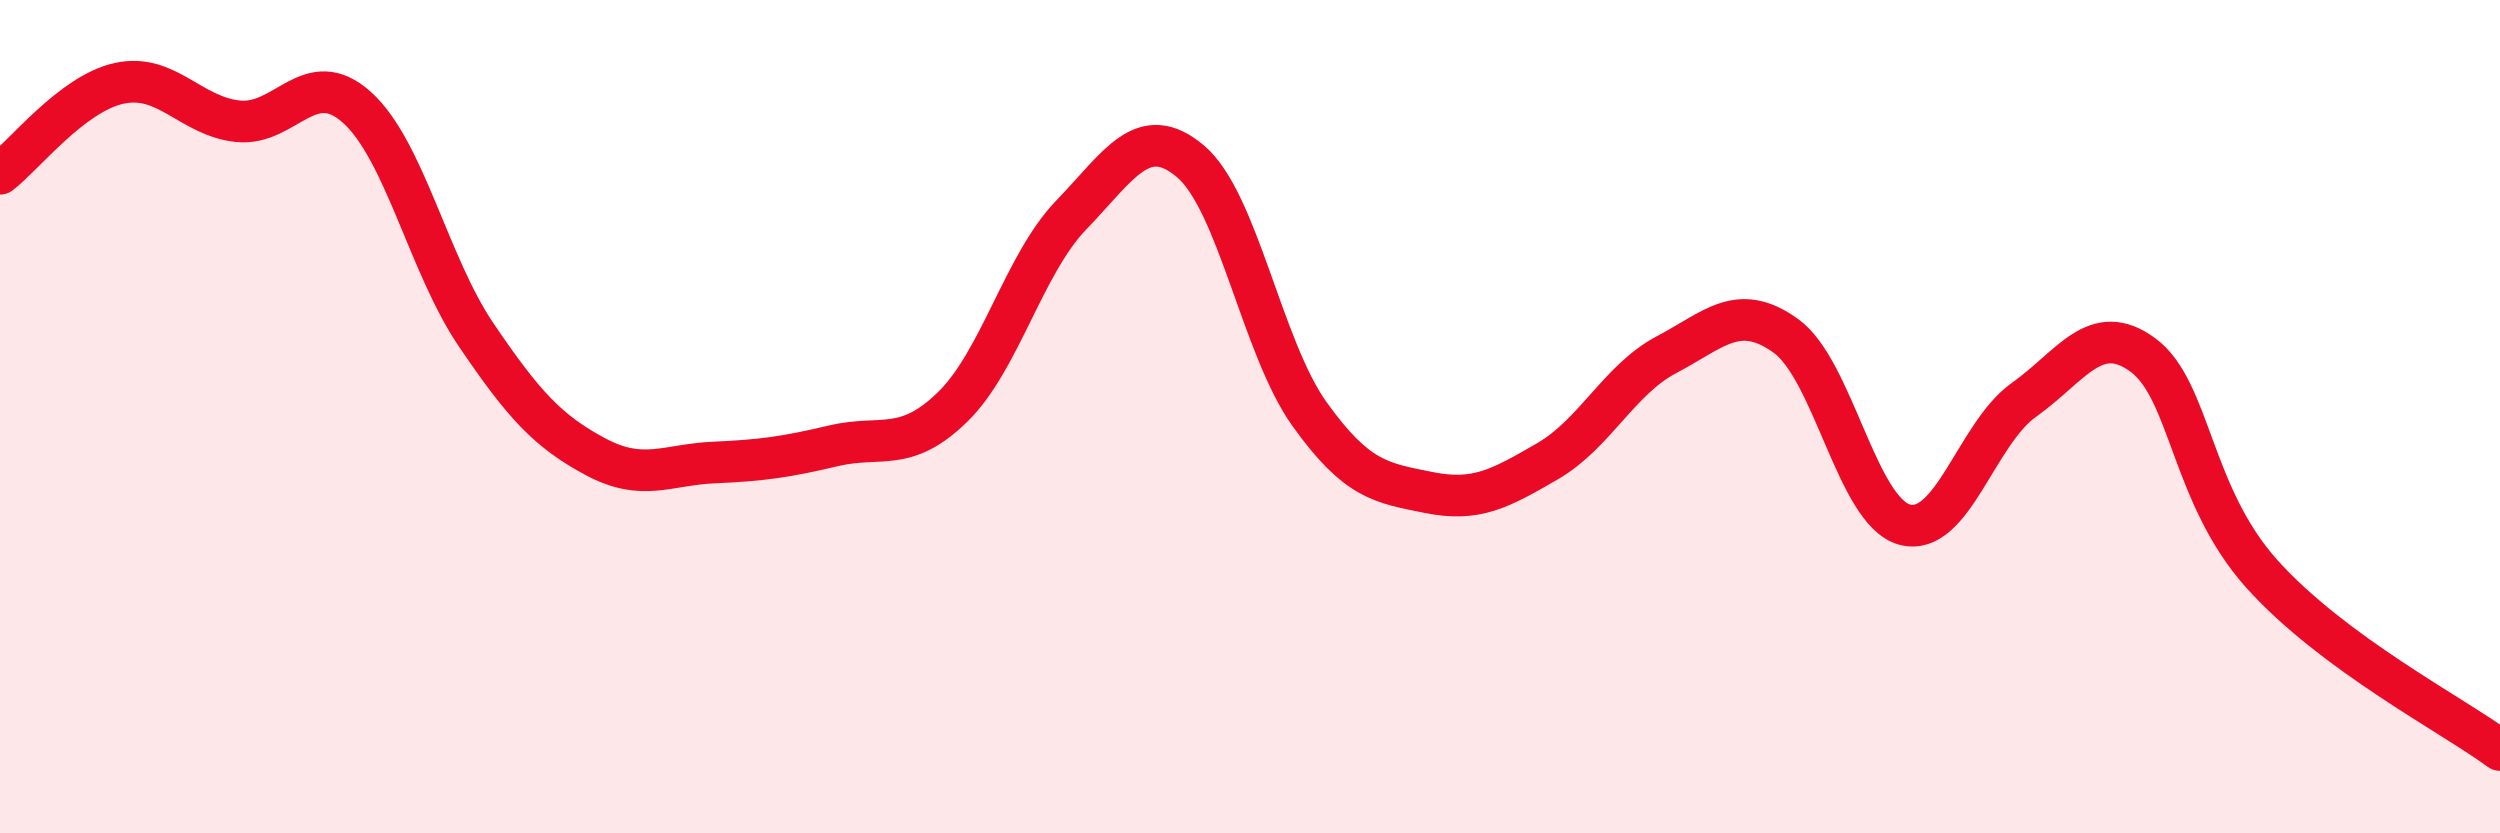 
    <svg width="60" height="20" viewBox="0 0 60 20" xmlns="http://www.w3.org/2000/svg">
      <path
        d="M 0,4.17 C 0.57,3.74 1.72,2.25 2.86,2 C 4,1.75 4.57,2.79 5.71,2.91 C 6.85,3.03 7.43,1.55 8.57,2.58 C 9.71,3.61 10.29,6.36 11.43,8.04 C 12.57,9.72 13.15,10.35 14.29,10.96 C 15.43,11.57 16,11.15 17.14,11.1 C 18.28,11.05 18.86,10.97 20,10.7 C 21.14,10.43 21.72,10.88 22.86,9.77 C 24,8.66 24.57,6.34 25.71,5.16 C 26.85,3.98 27.43,2.91 28.57,3.87 C 29.71,4.83 30.29,8.35 31.43,9.94 C 32.57,11.53 33.15,11.59 34.29,11.82 C 35.43,12.05 36,11.73 37.14,11.07 C 38.28,10.41 38.86,9.11 40,8.51 C 41.14,7.91 41.72,7.24 42.86,8.06 C 44,8.88 44.57,12.28 45.71,12.59 C 46.85,12.9 47.43,10.41 48.57,9.6 C 49.71,8.79 50.29,7.68 51.43,8.52 C 52.57,9.36 52.58,11.88 54.29,13.78 C 56,15.68 58.86,17.16 60,18L60 20L0 20Z"
        fill="#EB0A25"
        opacity="0.1"
        stroke-linecap="round"
        stroke-linejoin="round"
      />
      <path
        d="M 0,4.17 C 0.57,3.74 1.72,2.25 2.86,2 C 4,1.75 4.57,2.79 5.71,2.91 C 6.85,3.03 7.43,1.55 8.57,2.58 C 9.71,3.61 10.29,6.36 11.43,8.04 C 12.57,9.72 13.15,10.35 14.29,10.96 C 15.43,11.57 16,11.15 17.14,11.1 C 18.28,11.05 18.86,10.97 20,10.7 C 21.14,10.43 21.72,10.88 22.86,9.77 C 24,8.66 24.57,6.34 25.71,5.16 C 26.85,3.98 27.43,2.91 28.57,3.87 C 29.71,4.83 30.29,8.35 31.43,9.94 C 32.57,11.53 33.15,11.59 34.29,11.82 C 35.43,12.05 36,11.73 37.14,11.07 C 38.28,10.41 38.86,9.11 40,8.51 C 41.14,7.91 41.72,7.24 42.86,8.06 C 44,8.88 44.57,12.28 45.71,12.59 C 46.85,12.9 47.43,10.41 48.57,9.6 C 49.71,8.79 50.29,7.68 51.43,8.52 C 52.57,9.36 52.58,11.88 54.29,13.78 C 56,15.68 58.86,17.16 60,18"
        stroke="#EB0A25"
        stroke-width="1"
        fill="none"
        stroke-linecap="round"
        stroke-linejoin="round"
      />
    </svg>
  